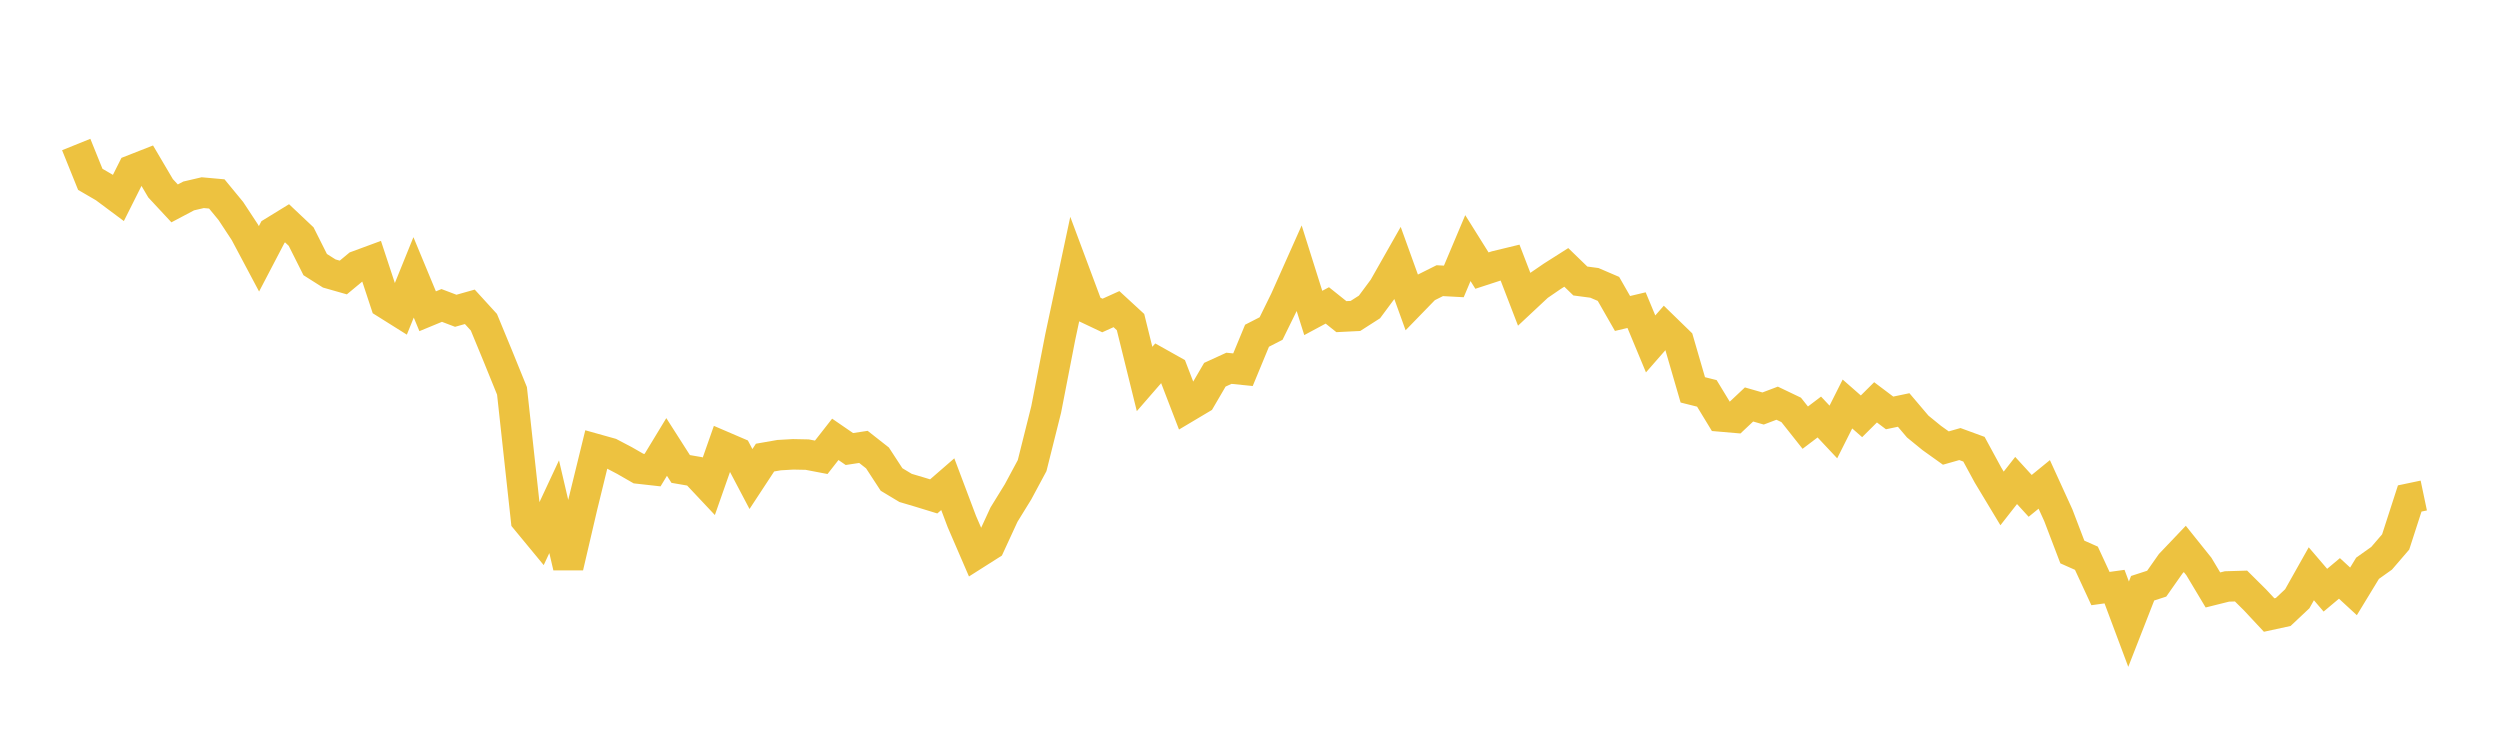 <svg width="164" height="48" xmlns="http://www.w3.org/2000/svg" xmlns:xlink="http://www.w3.org/1999/xlink"><path fill="none" stroke="rgb(237,194,64)" stroke-width="2" d="M5,9.48L5.922,11.764L6.844,12.3L7.766,12.987L8.689,11.147L9.611,10.785L10.533,12.35L11.455,13.342L12.377,12.854L13.299,12.639L14.222,12.722L15.144,13.842L16.066,15.244L16.988,16.979L17.91,15.215L18.832,14.649L19.754,15.519L20.677,17.357L21.599,17.941L22.521,18.204L23.443,17.438L24.365,17.098L25.287,19.893L26.21,20.472L27.132,18.195L28.054,20.418L28.976,20.037L29.898,20.387L30.82,20.127L31.743,21.138L32.665,23.371L33.587,25.642L34.509,34.097L35.431,35.214L36.353,33.24L37.275,37.19L38.198,33.232L39.12,29.467L40.042,29.725L40.964,30.209L41.886,30.738L42.808,30.841L43.731,29.32L44.653,30.764L45.575,30.923L46.497,31.903L47.419,29.278L48.341,29.674L49.263,31.424L50.186,30.018L51.108,29.857L52.03,29.804L52.952,29.823L53.874,29.999L54.796,28.821L55.719,29.456L56.641,29.316L57.563,30.041L58.485,31.454L59.407,32.008L60.329,32.281L61.251,32.564L62.174,31.763L63.096,34.209L64.018,36.344L64.94,35.759L65.862,33.76L66.784,32.264L67.707,30.545L68.629,26.863L69.551,22.117L70.473,17.789L71.395,20.259L72.317,20.696L73.24,20.279L74.162,21.128L75.084,24.861L76.006,23.8L76.928,24.317L77.85,26.712L78.772,26.163L79.695,24.582L80.617,24.16L81.539,24.253L82.461,22.024L83.383,21.552L84.305,19.674L85.228,17.605L86.15,20.53L87.072,20.035L87.994,20.772L88.916,20.726L89.838,20.136L90.76,18.893L91.683,17.267L92.605,19.822L93.527,18.873L94.449,18.412L95.371,18.462L96.293,16.276L97.216,17.751L98.138,17.45L99.06,17.227L99.982,19.621L100.904,18.759L101.826,18.127L102.749,17.541L103.671,18.434L104.593,18.556L105.515,18.952L106.437,20.564L107.359,20.345L108.281,22.561L109.204,21.506L110.126,22.403L111.048,25.575L111.97,25.806L112.892,27.322L113.814,27.401L114.737,26.533L115.659,26.798L116.581,26.449L117.503,26.89L118.425,28.054L119.347,27.356L120.269,28.338L121.192,26.502L122.114,27.31L123.036,26.393L123.958,27.088L124.88,26.895L125.802,27.981L126.725,28.733L127.647,29.392L128.569,29.13L129.491,29.468L130.413,31.166L131.335,32.697L132.257,31.52L133.18,32.529L134.102,31.777L135.024,33.796L135.946,36.211L136.868,36.62L137.79,38.61L138.713,38.482L139.635,40.946L140.557,38.588L141.479,38.289L142.401,36.977L143.323,36.009L144.246,37.161L145.168,38.701L146.09,38.471L147.012,38.444L147.934,39.359L148.856,40.346L149.778,40.146L150.701,39.279L151.623,37.64L152.545,38.717L153.467,37.944L154.389,38.794L155.311,37.279L156.234,36.623L157.156,35.551L158.078,32.7L159,32.506"></path></svg>